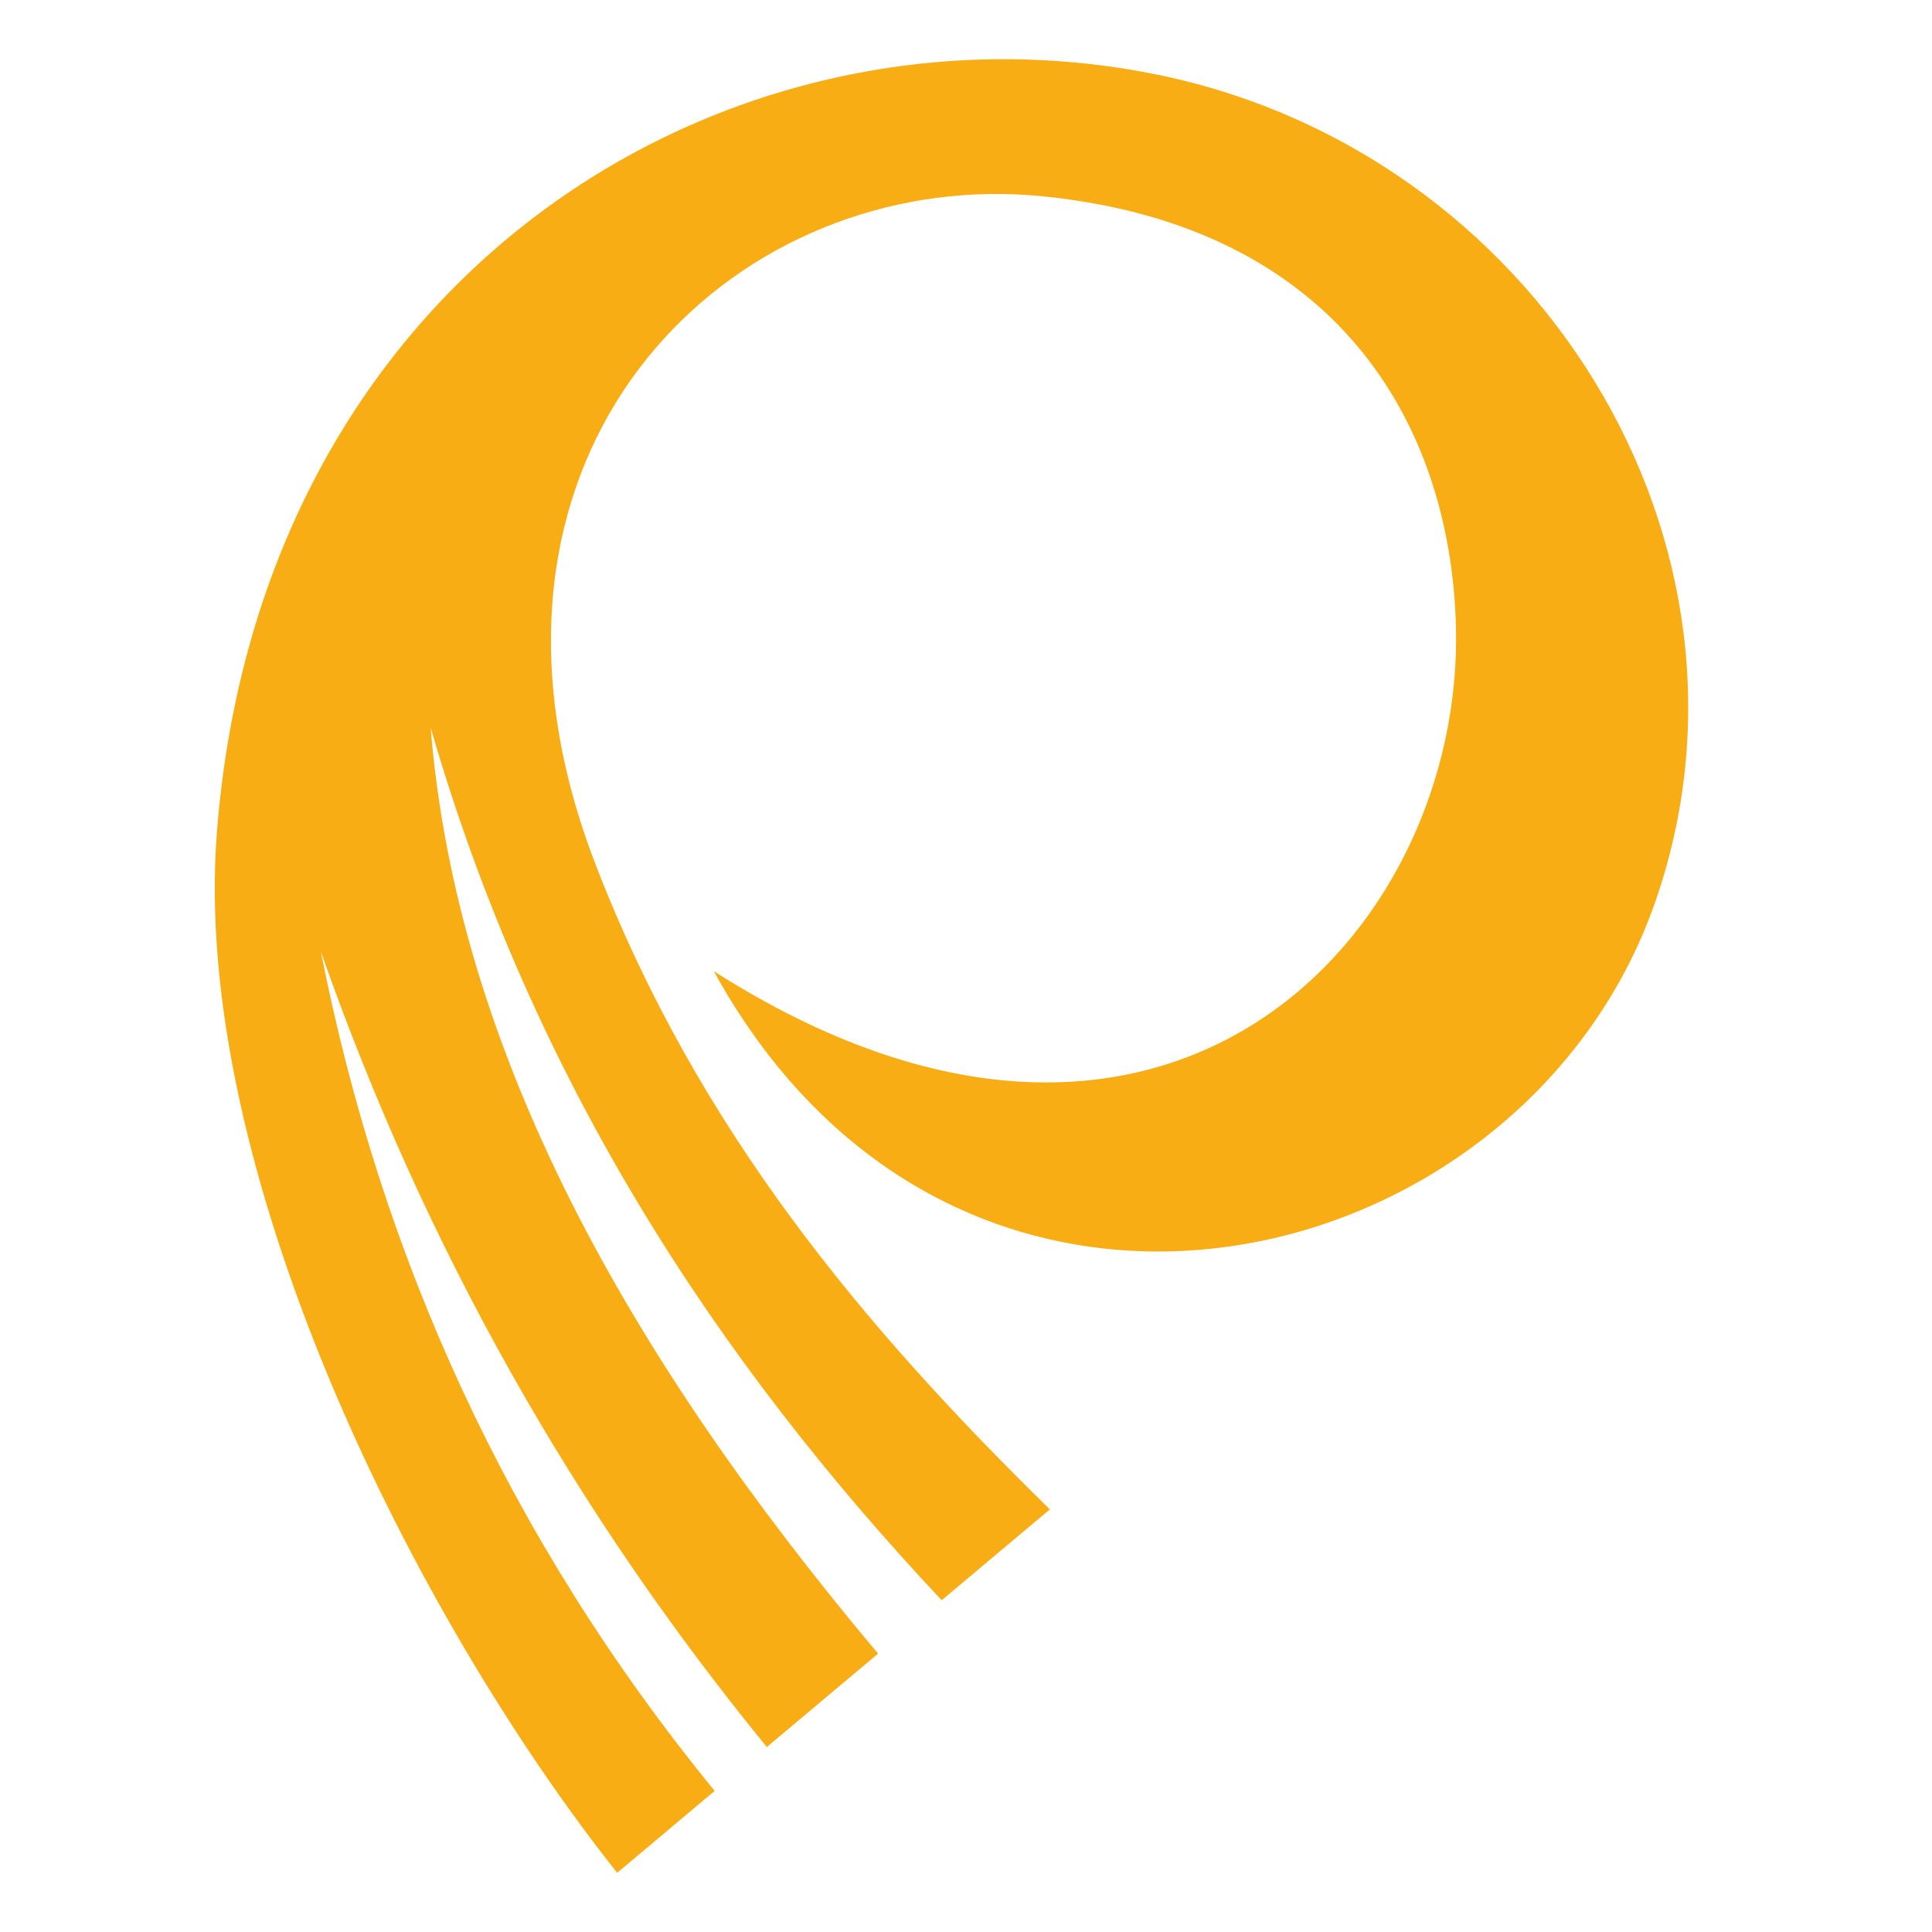 <?xml version="1.0" encoding="utf-8"?>
<!-- Generator: Adobe Illustrator 16.0.0, SVG Export Plug-In . SVG Version: 6.00 Build 0)  -->
<!DOCTYPE svg PUBLIC "-//W3C//DTD SVG 1.1 Tiny//EN" "http://www.w3.org/Graphics/SVG/1.1/DTD/svg11-tiny.dtd">
<svg version="1.1" baseProfile="tiny" id="Calque_1" xmlns:x="http://ns.adobe.com/Extensibility/1.0/" xmlns:i="http://ns.adobe.com/AdobeIllustrator/10.0/" xmlns:graph="http://ns.adobe.com/Graphs/1.0/"
	 xmlns="http://www.w3.org/2000/svg" xmlns:xlink="http://www.w3.org/1999/xlink" x="0px" y="0px" width="32px" height="32px"
	 viewBox="0 0 32 32" xml:space="preserve">
<path fill-rule="evenodd" fill="#F9AD14" d="M11.822,16.085c4.066,7.399,13.369,5.151,15.58-1.107
	c2.102-5.95-1.938-12.528-8.361-13.767C12.03-0.141,4.312,4.512,3.592,13.792c-0.433,5.576,3.257,12.972,6.63,17.228l1.615-1.357
	c-3.432-4.199-5.53-8.859-6.523-13.904c1.719,4.904,4.203,9.283,7.387,13.177l1.843-1.547c-4.122-4.9-6.976-9.965-7.411-15.338
	c1.678,5.805,4.701,10.448,8.464,14.454L17.389,25c-3.045-2.982-5.829-6.273-7.53-10.696c-0.186-0.483-0.334-0.954-0.447-1.415
	c-1.49-6.068,3.084-10.122,7.868-9.637c4.857,0.494,6.734,3.755,6.834,7.089C24.27,15.484,19.275,20.84,11.822,16.085z"/>
</svg>
